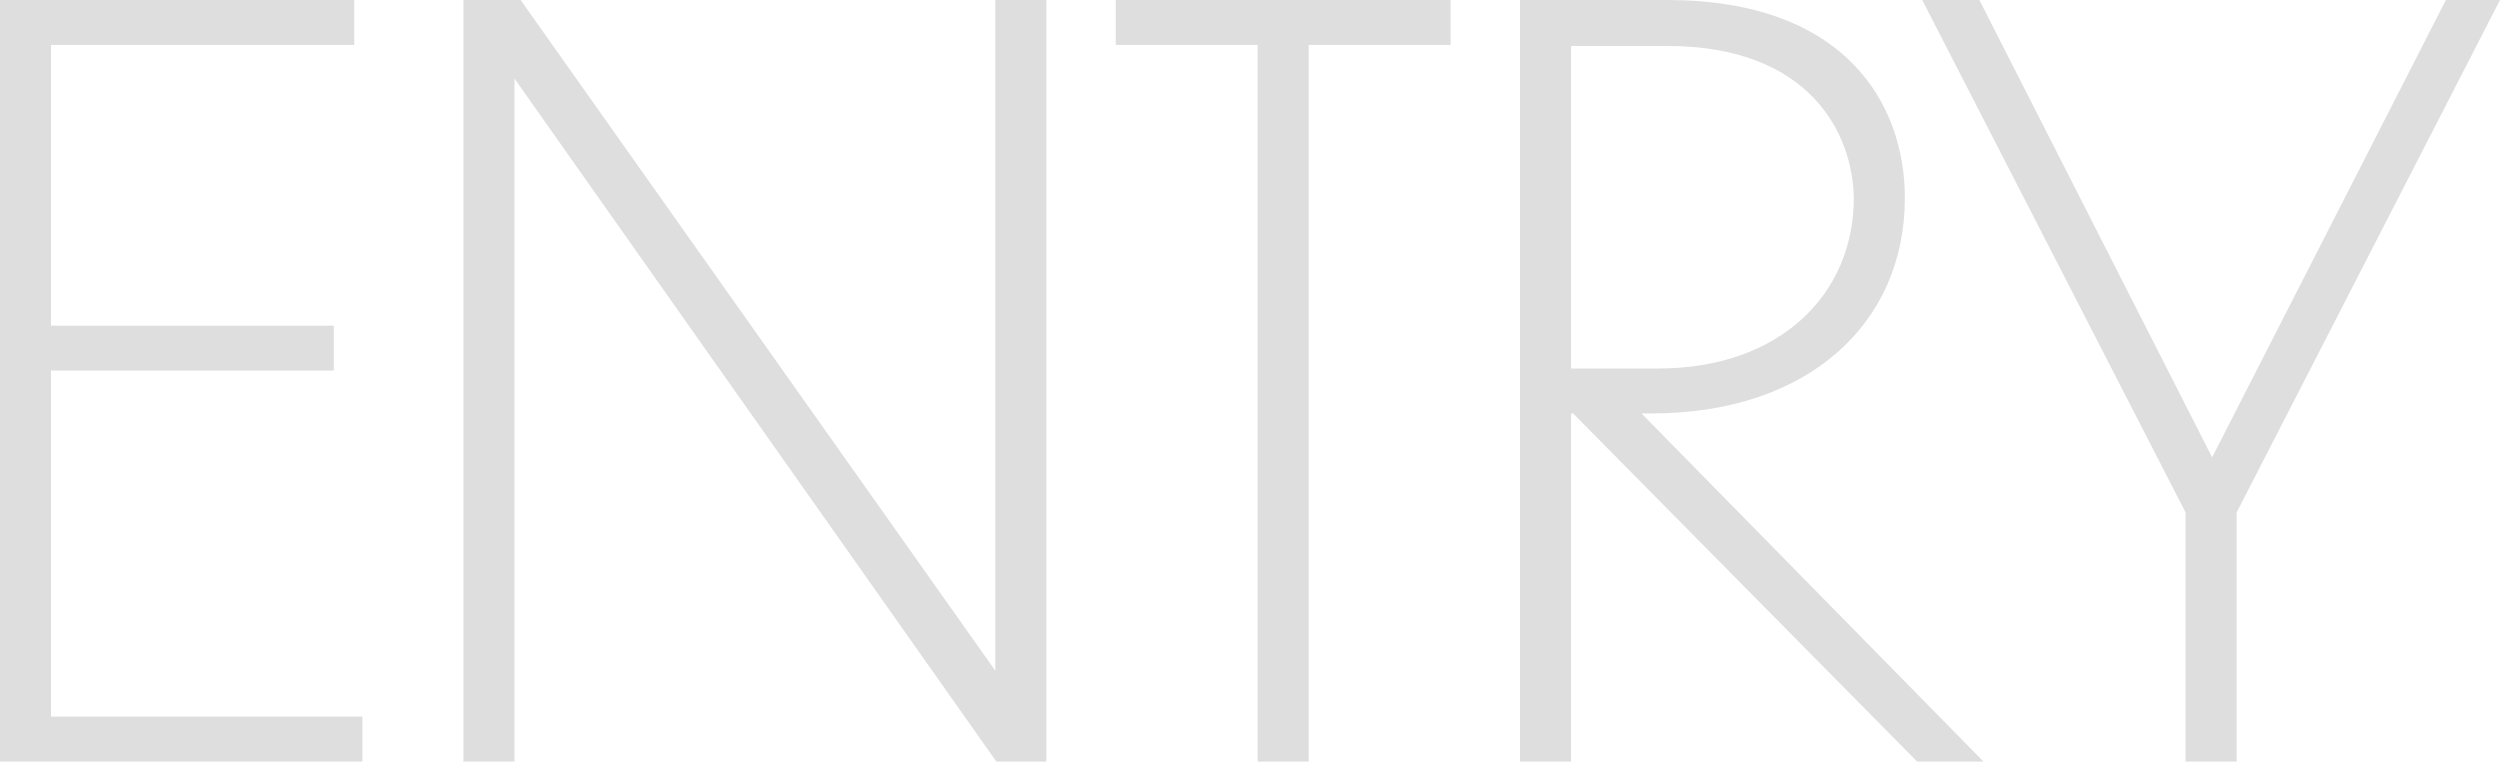 <svg xmlns="http://www.w3.org/2000/svg" width="97.96" height="29.84" viewBox="0 0 97.96 29.84"><path d="M-47.92,0h14.2V-1.76h-12.2V-15.32h11.08v-1.76H-45.92v-11h11.88v-1.76H-47.92ZM-8.88,0h1.96V-29.84h-2V-3.56l-18.6-26.28h-2.24V0h2V-26.76ZM1.36,0h2V-28.08H8.92v-1.76H-4.2v1.76H1.36ZM27.2,0h2.6L16.4-13.64h.4c6.12,0,9.92-3.52,9.92-8.44,0-3.72-2.36-7.76-9.32-7.76H11.64V0h2V-13.64h.08ZM17.4-28.04c5.6,0,7.28,3.44,7.32,5.96,0,3.72-2.84,6.68-7.68,6.68h-3.4V-28.04Zm32.64-1.8H47.92L38.76-11.92,29.64-29.84H27.4L37.72-9.76V0h2V-9.76Z" transform="translate(47.92 29.84)" fill="#dedede"/></svg>